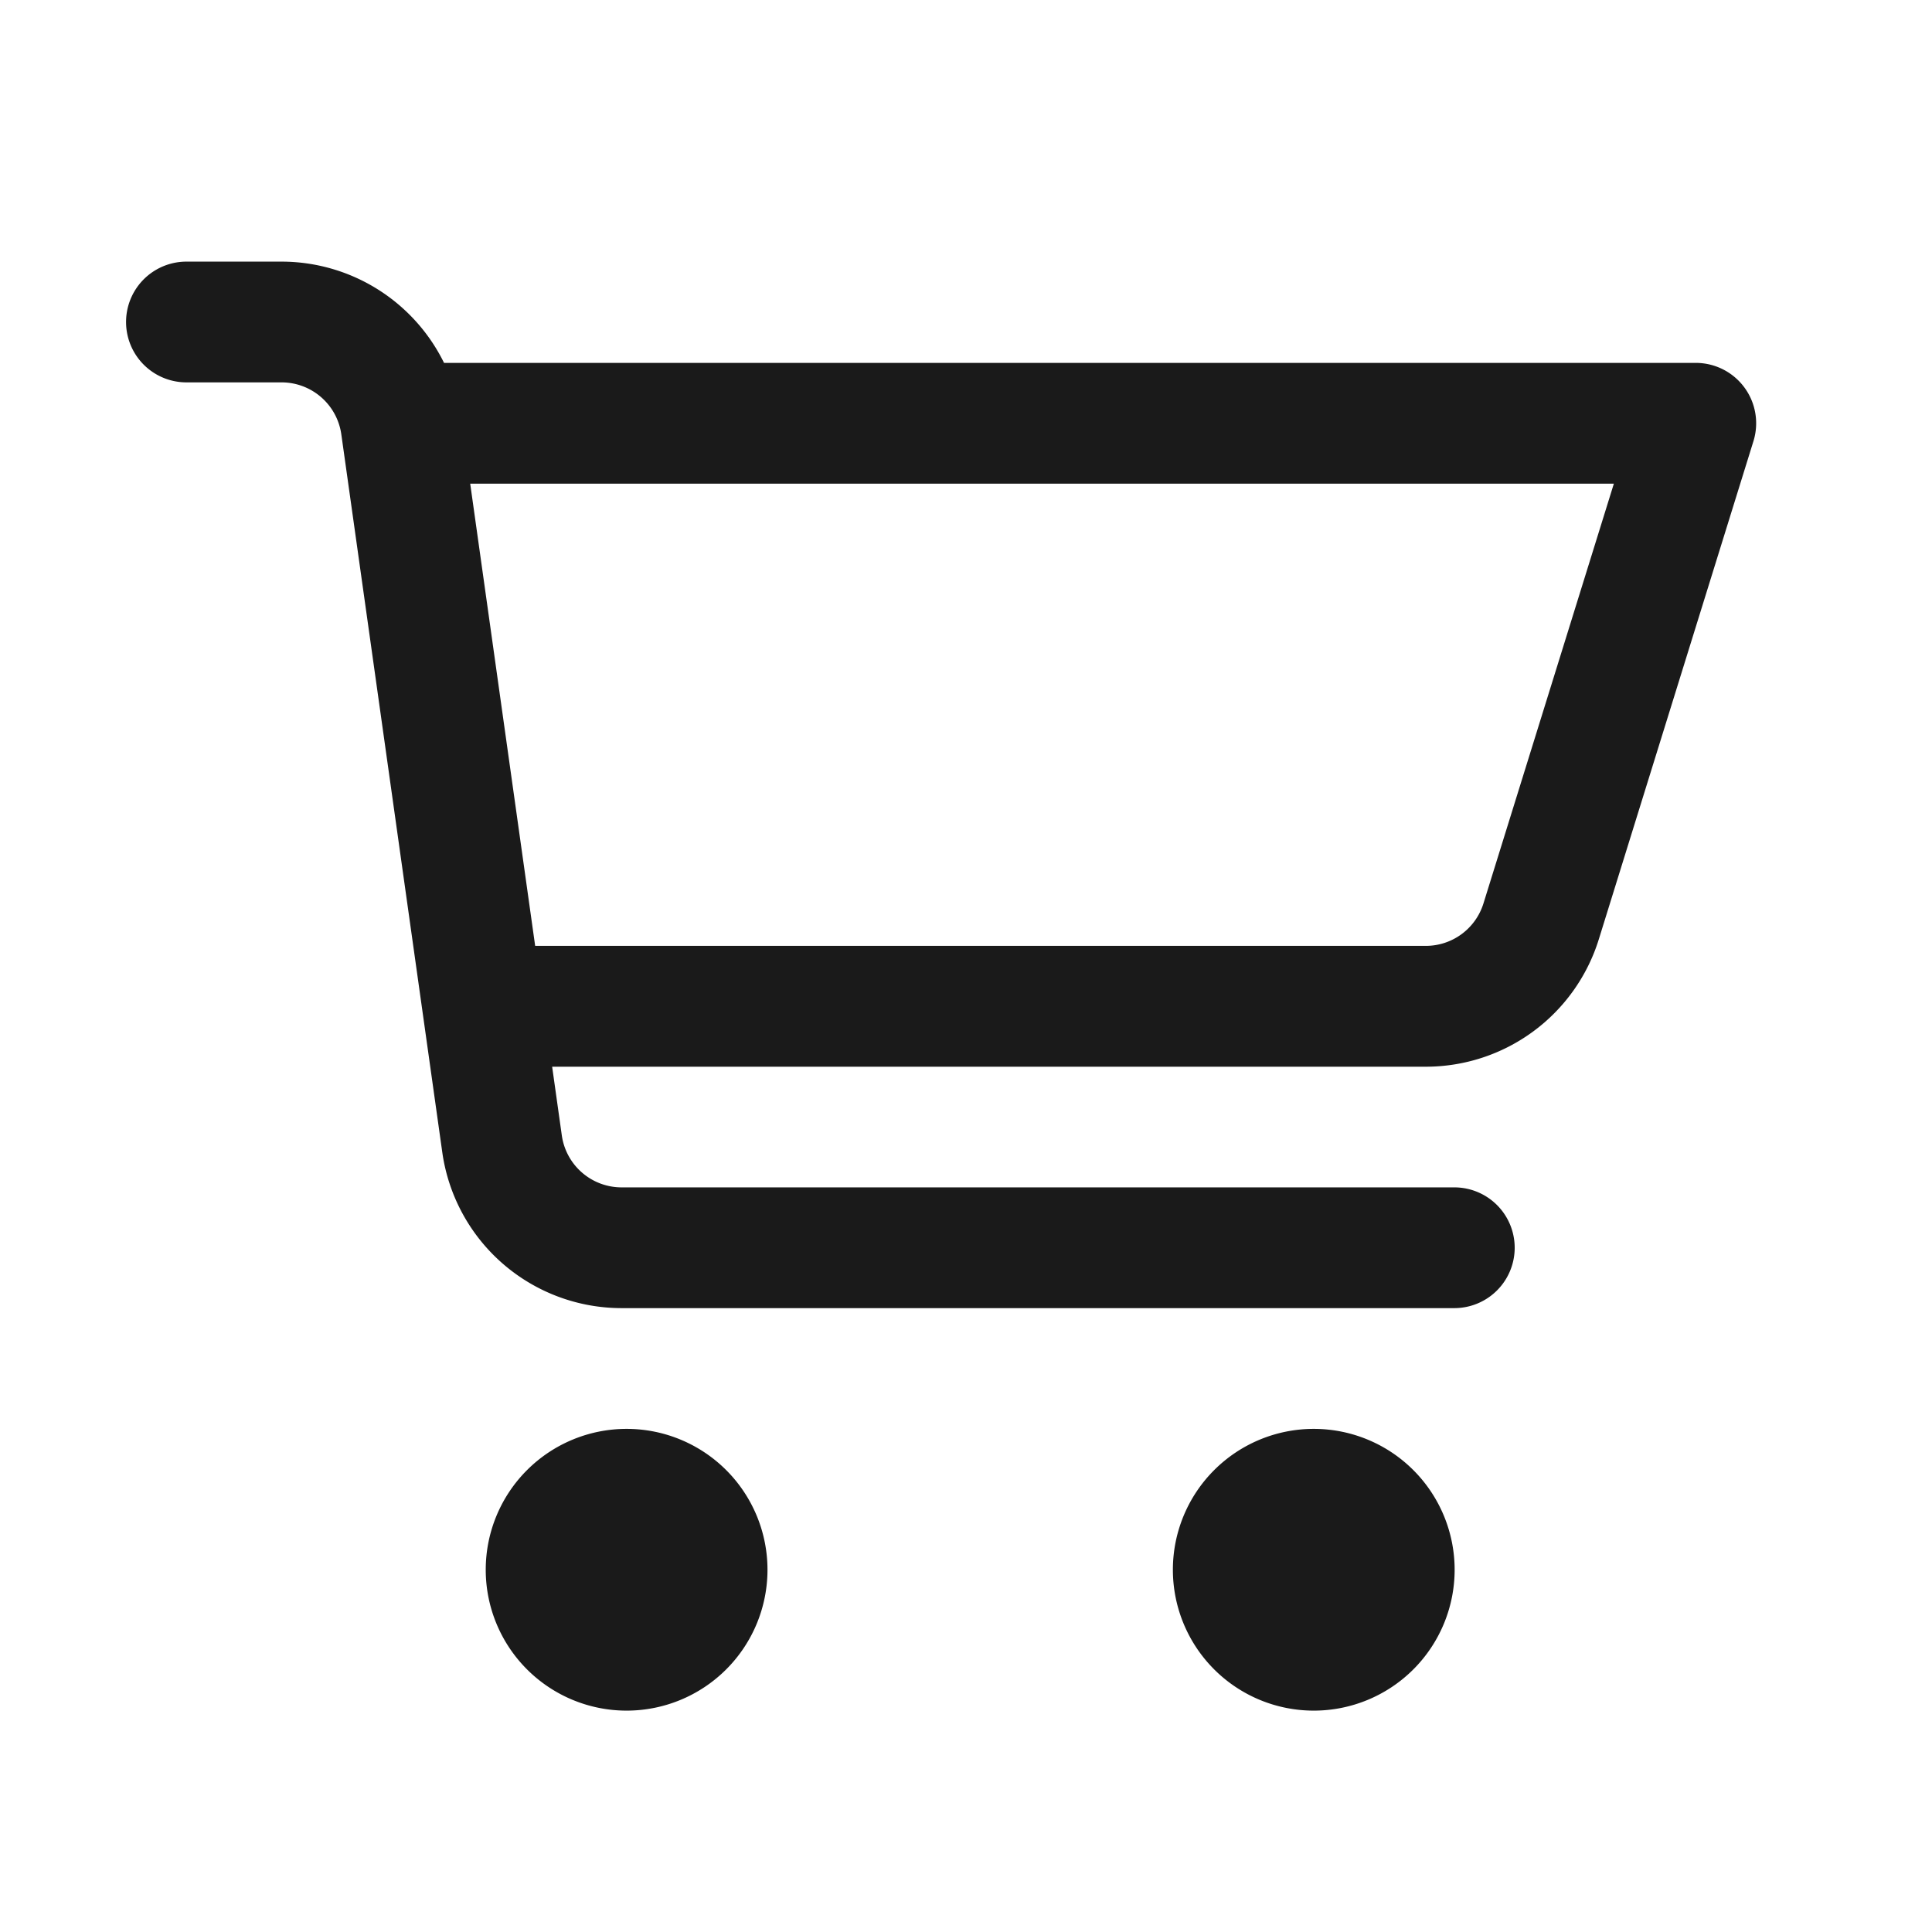 <svg xmlns="http://www.w3.org/2000/svg" width="64" height="64" viewBox="0 0 24 24">
<path fill="#1A1A1A" d="M2.316 3.25a.75.75 0 1 0 0 1.5h1.181a.75.75 0 0 1 .743.646l1.254 8.917a2.25 2.25 0 0 0 2.228 1.937h10.344a.75.75 0 0 0 0-1.5H7.722a.75.75 0 0 1-.743-.646l-.12-.853h10.852a2.25 2.25 0 0 0 2.15-1.583l1.921-6.188a.75.75 0 0 0-.716-.972H5.516A2.25 2.25 0 0 0 3.498 3.25zm3.525 2.758h14.207l-1.62 5.215a.75.75 0 0 1-.717.527H6.648zM7.784 17.75a1.75 1.75 0 1 0 0 3.5a1.75 1.75 0 0 0 0-3.5m6.786 1.75a1.75 1.75 0 1 1 3.5 0a1.75 1.75 0 0 1-3.5 0"/>
</svg>